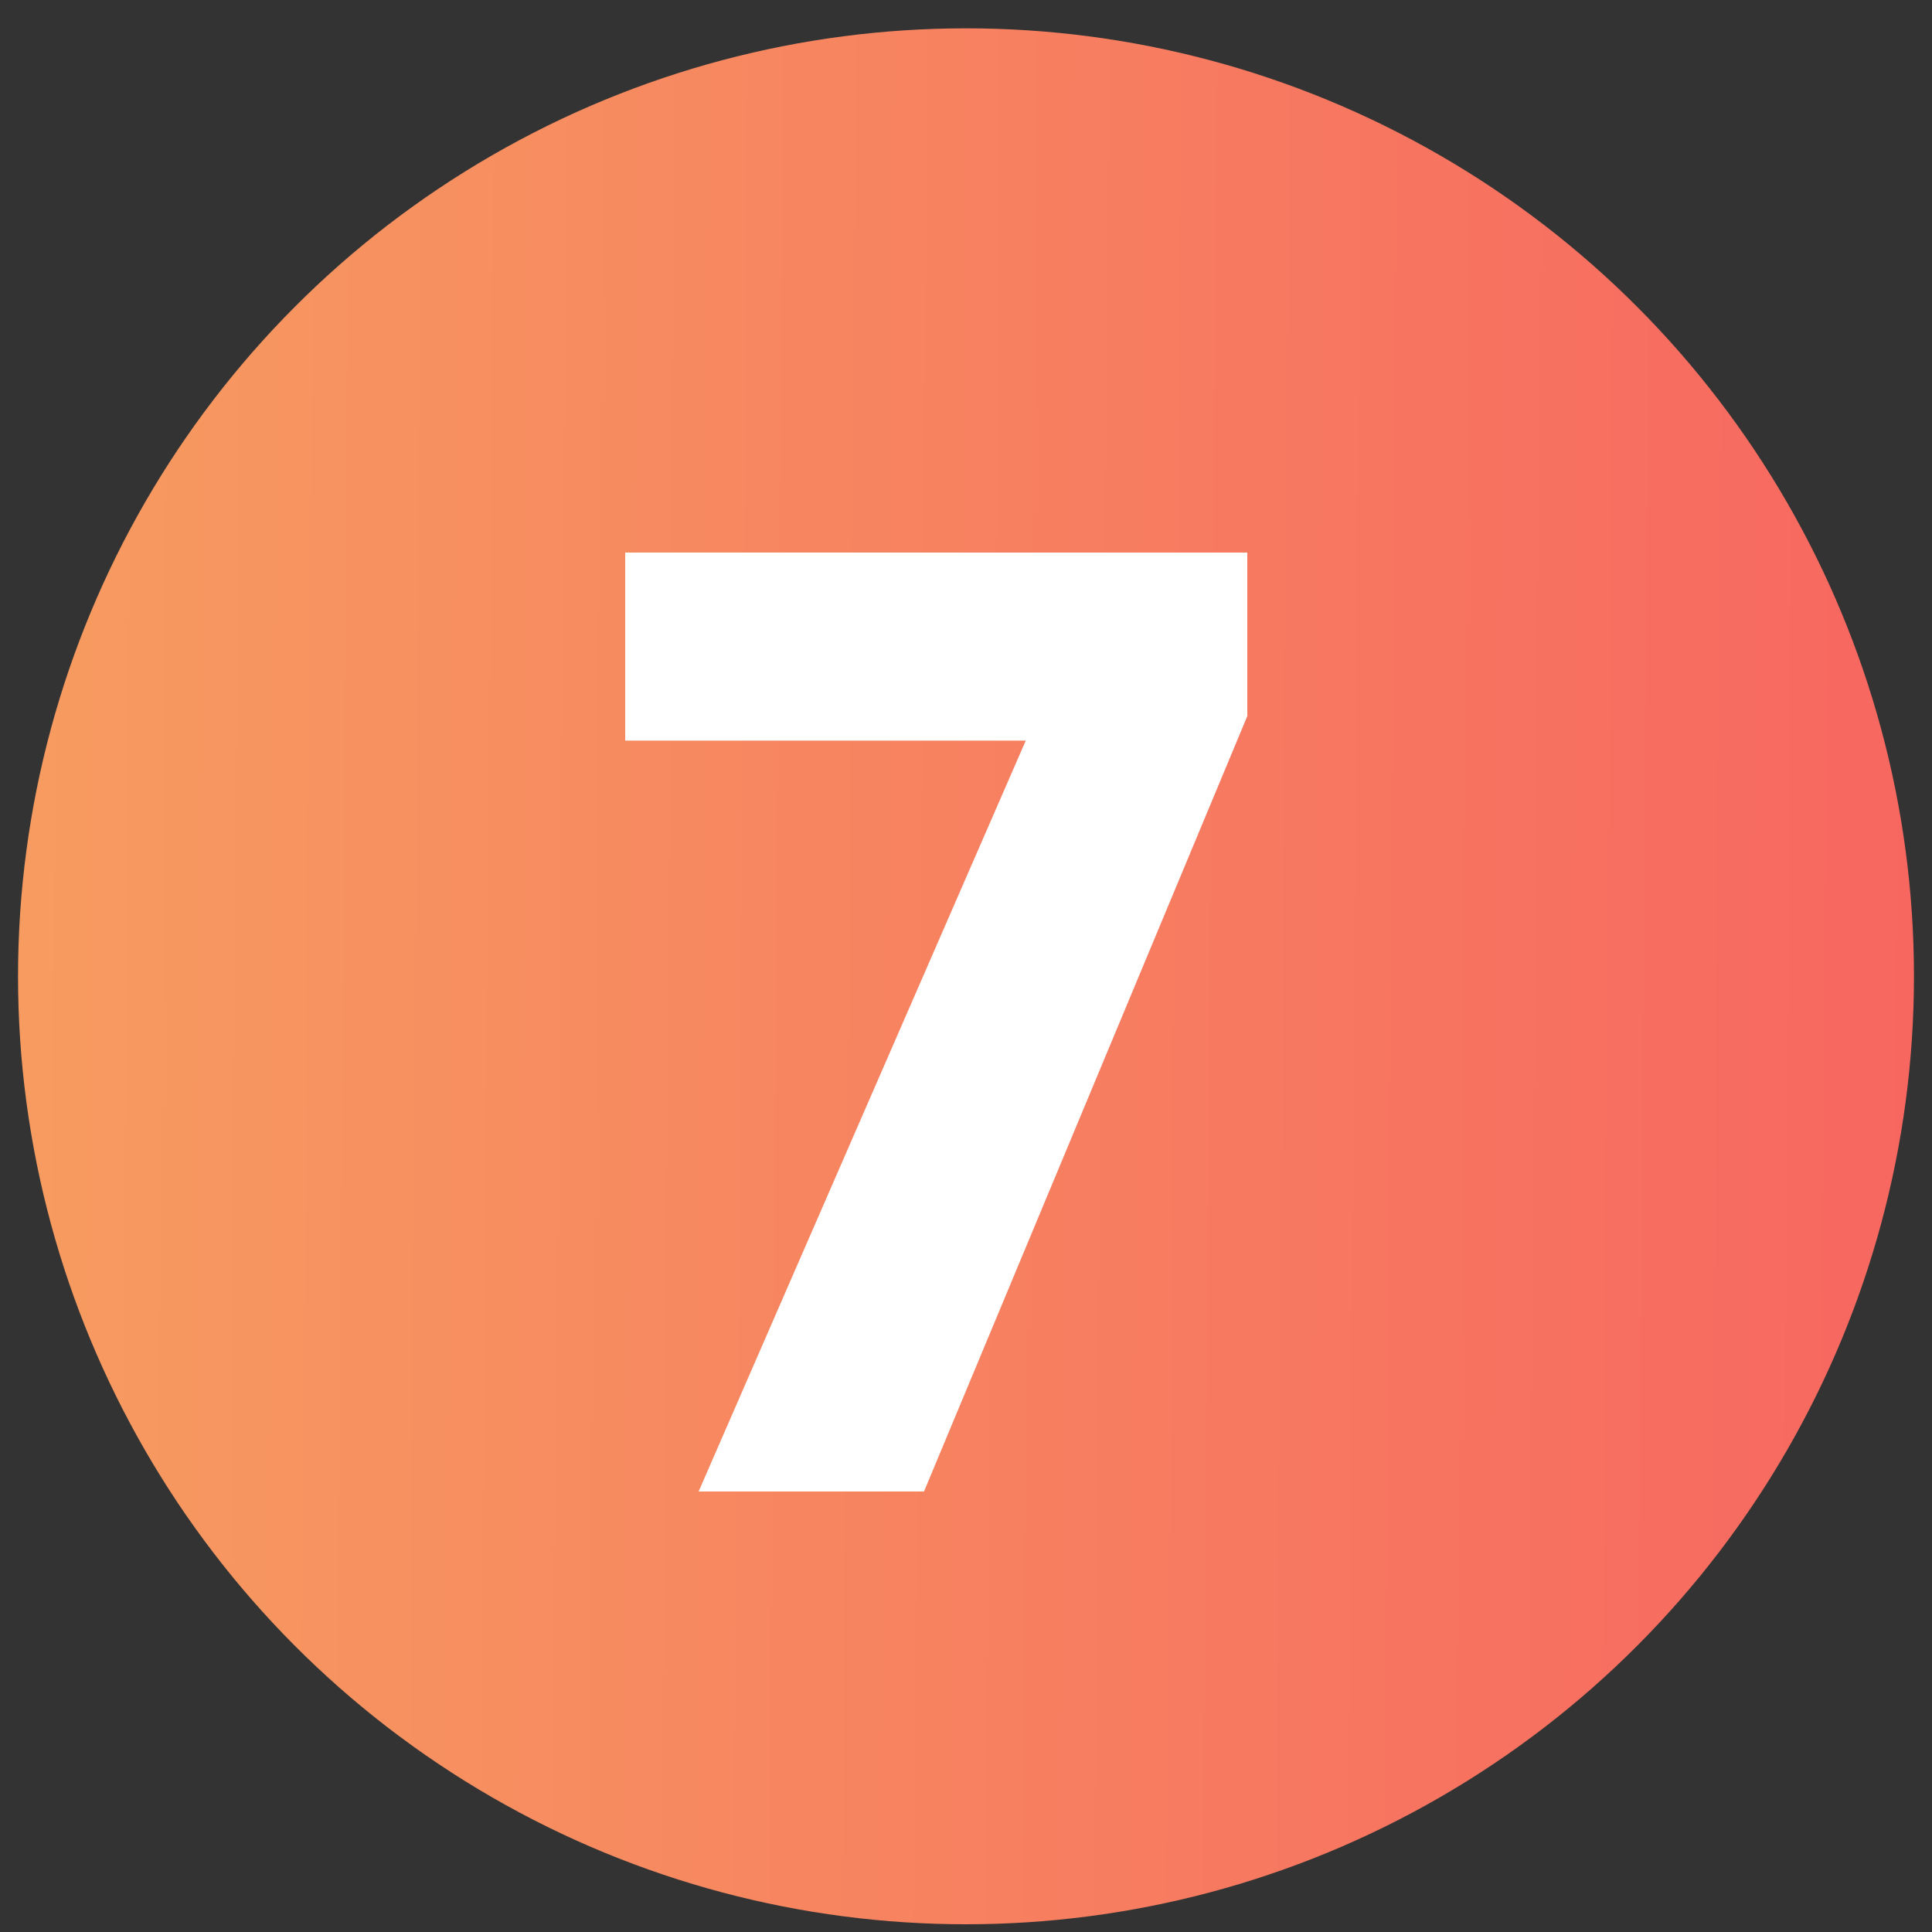 <svg xmlns="http://www.w3.org/2000/svg" width="30" height="30" viewBox="0 0 30 30" fill="none"><rect x="0" y="0" width="30" height="30" fill="#333333" stroke="none"/><circle cx="15" cy="15.16" r="14.72" fill="url(#paint0_linear_930_1441)"></circle><path d="M19.368 11.12L14.348 23.16H10.848L15.928 11.5H9.708V8.58H19.368V11.12Z" fill="white"></path><defs><linearGradient id="paint0_linear_930_1441" x1="0" y1="15.16" x2="29.72" y2="15.386" gradientUnits="userSpaceOnUse"><stop stop-color="#F7A860"></stop><stop offset="0" stop-color="#F79C60"></stop><stop offset="1" stop-color="#F76760"></stop></linearGradient></defs></svg>